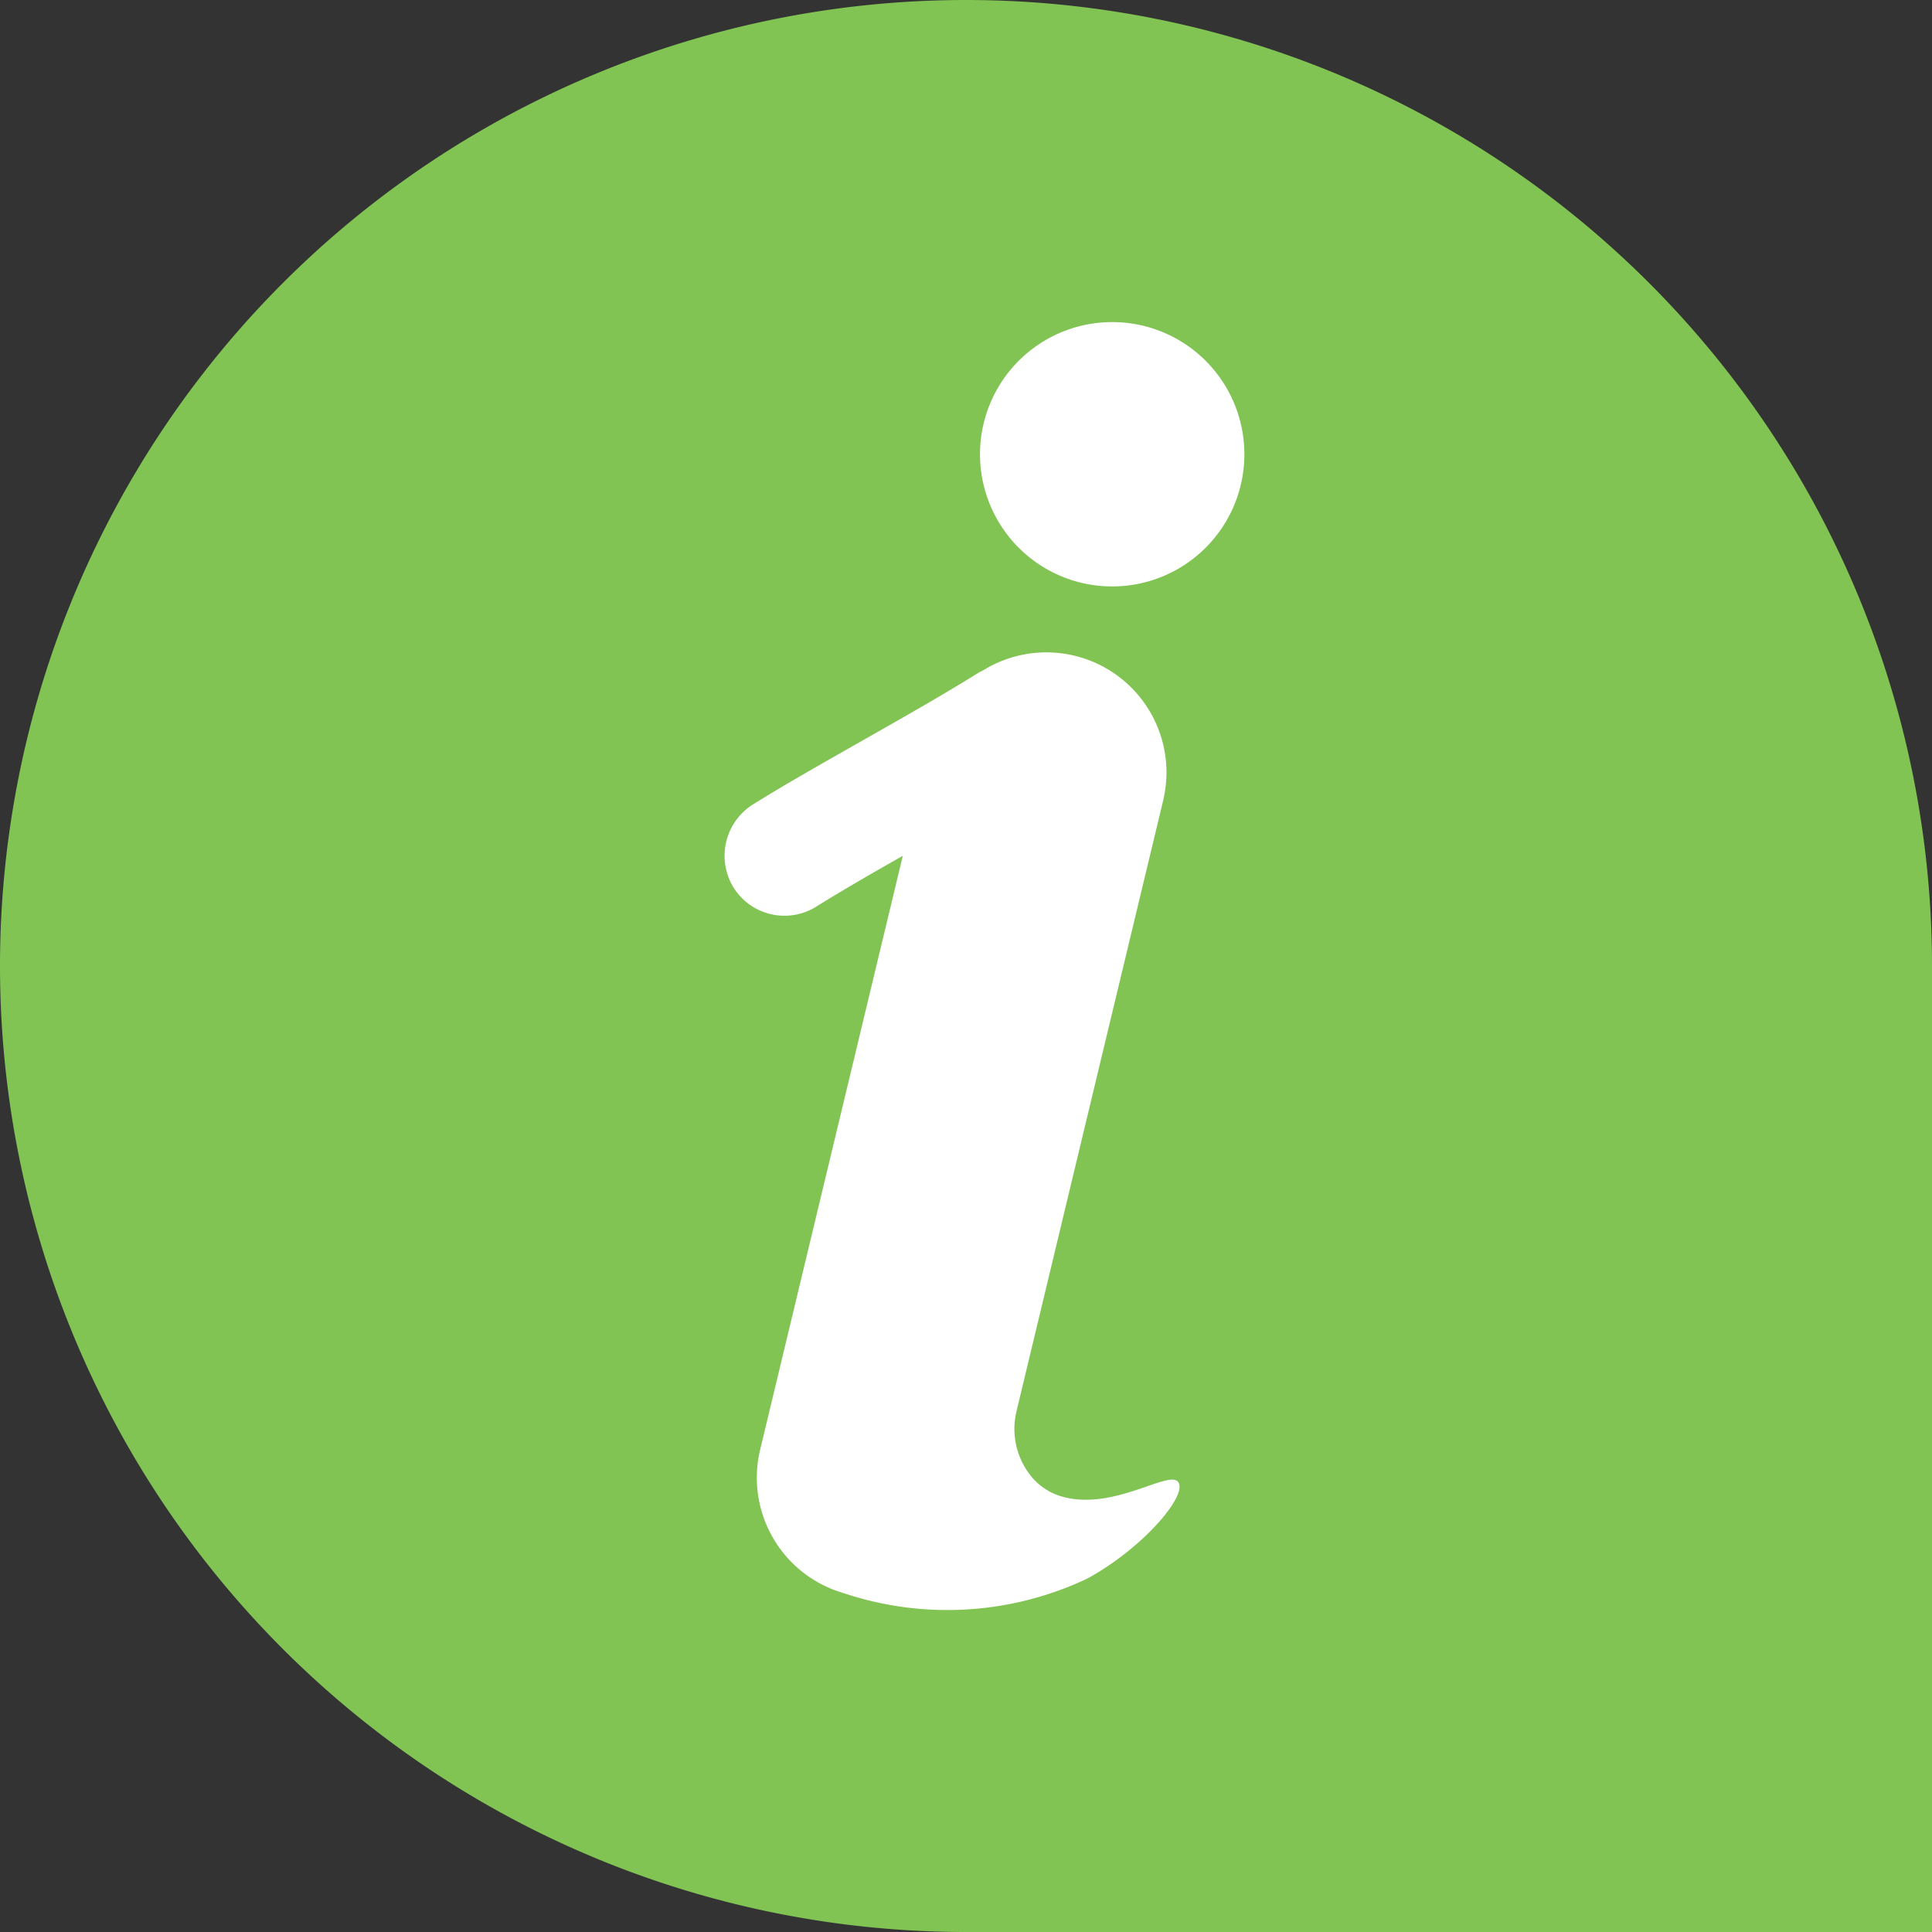 <svg xmlns="http://www.w3.org/2000/svg" xmlns:xlink="http://www.w3.org/1999/xlink" width="24" height="24" viewBox="0 0 24 24">
  <rect x="0" y="0" width="24" height="24" fill="#333333" stroke="none"/>
  <defs>
    <clipPath id="clip-path">
      <rect id="長方形_2457" data-name="長方形 2457" width="6.46" height="16" fill="#fff"/>
    </clipPath>
  </defs>
  <g id="グループ_3616" data-name="グループ 3616" transform="translate(-373 -4183)">
    <path id="長方形_2458" data-name="長方形 2458" d="M12,0h0A12,12,0,0,1,24,12V24a0,0,0,0,1,0,0H12A12,12,0,0,1,0,12v0A12,12,0,0,1,12,0Z" transform="translate(373 4183)" fill="#81C454"/>
    <g id="グループ_3615" data-name="グループ 3615" transform="translate(382 4187)">
      <g id="グループ_3610" data-name="グループ 3610" clip-path="url(#clip-path)">
        <path id="パス_4117" data-name="パス 4117" d="M5.64,79.571c-.1-.173-.789.352-1.433.179a.764.764,0,0,1-.431-.3.936.936,0,0,1-.147-.771L5.449,71.1a1.492,1.492,0,0,0-2.232-1.62.761.761,0,0,0-.076.041c-.422.263-.9.534-1.368.8s-.967.546-1.413.823a.754.754,0,0,0-.254,1.026.746.746,0,0,0,1.033.248c.334-.208.705-.422,1.076-.632L.443,79.163a1.492,1.492,0,0,0,1.033,1.781h0a4.059,4.059,0,0,0,3.03-.179c.688-.375,1.239-1.022,1.134-1.194" transform="translate(0 -65.155)" fill="#fff"/>
        <path id="パス_4118" data-name="パス 4118" d="M56.9,1.641A1.642,1.642,0,1,1,55.261,0,1.642,1.642,0,0,1,56.9,1.641" transform="translate(-50.442 0.001)" fill="#fff"/>
      </g>
    </g>
  </g>
</svg>
